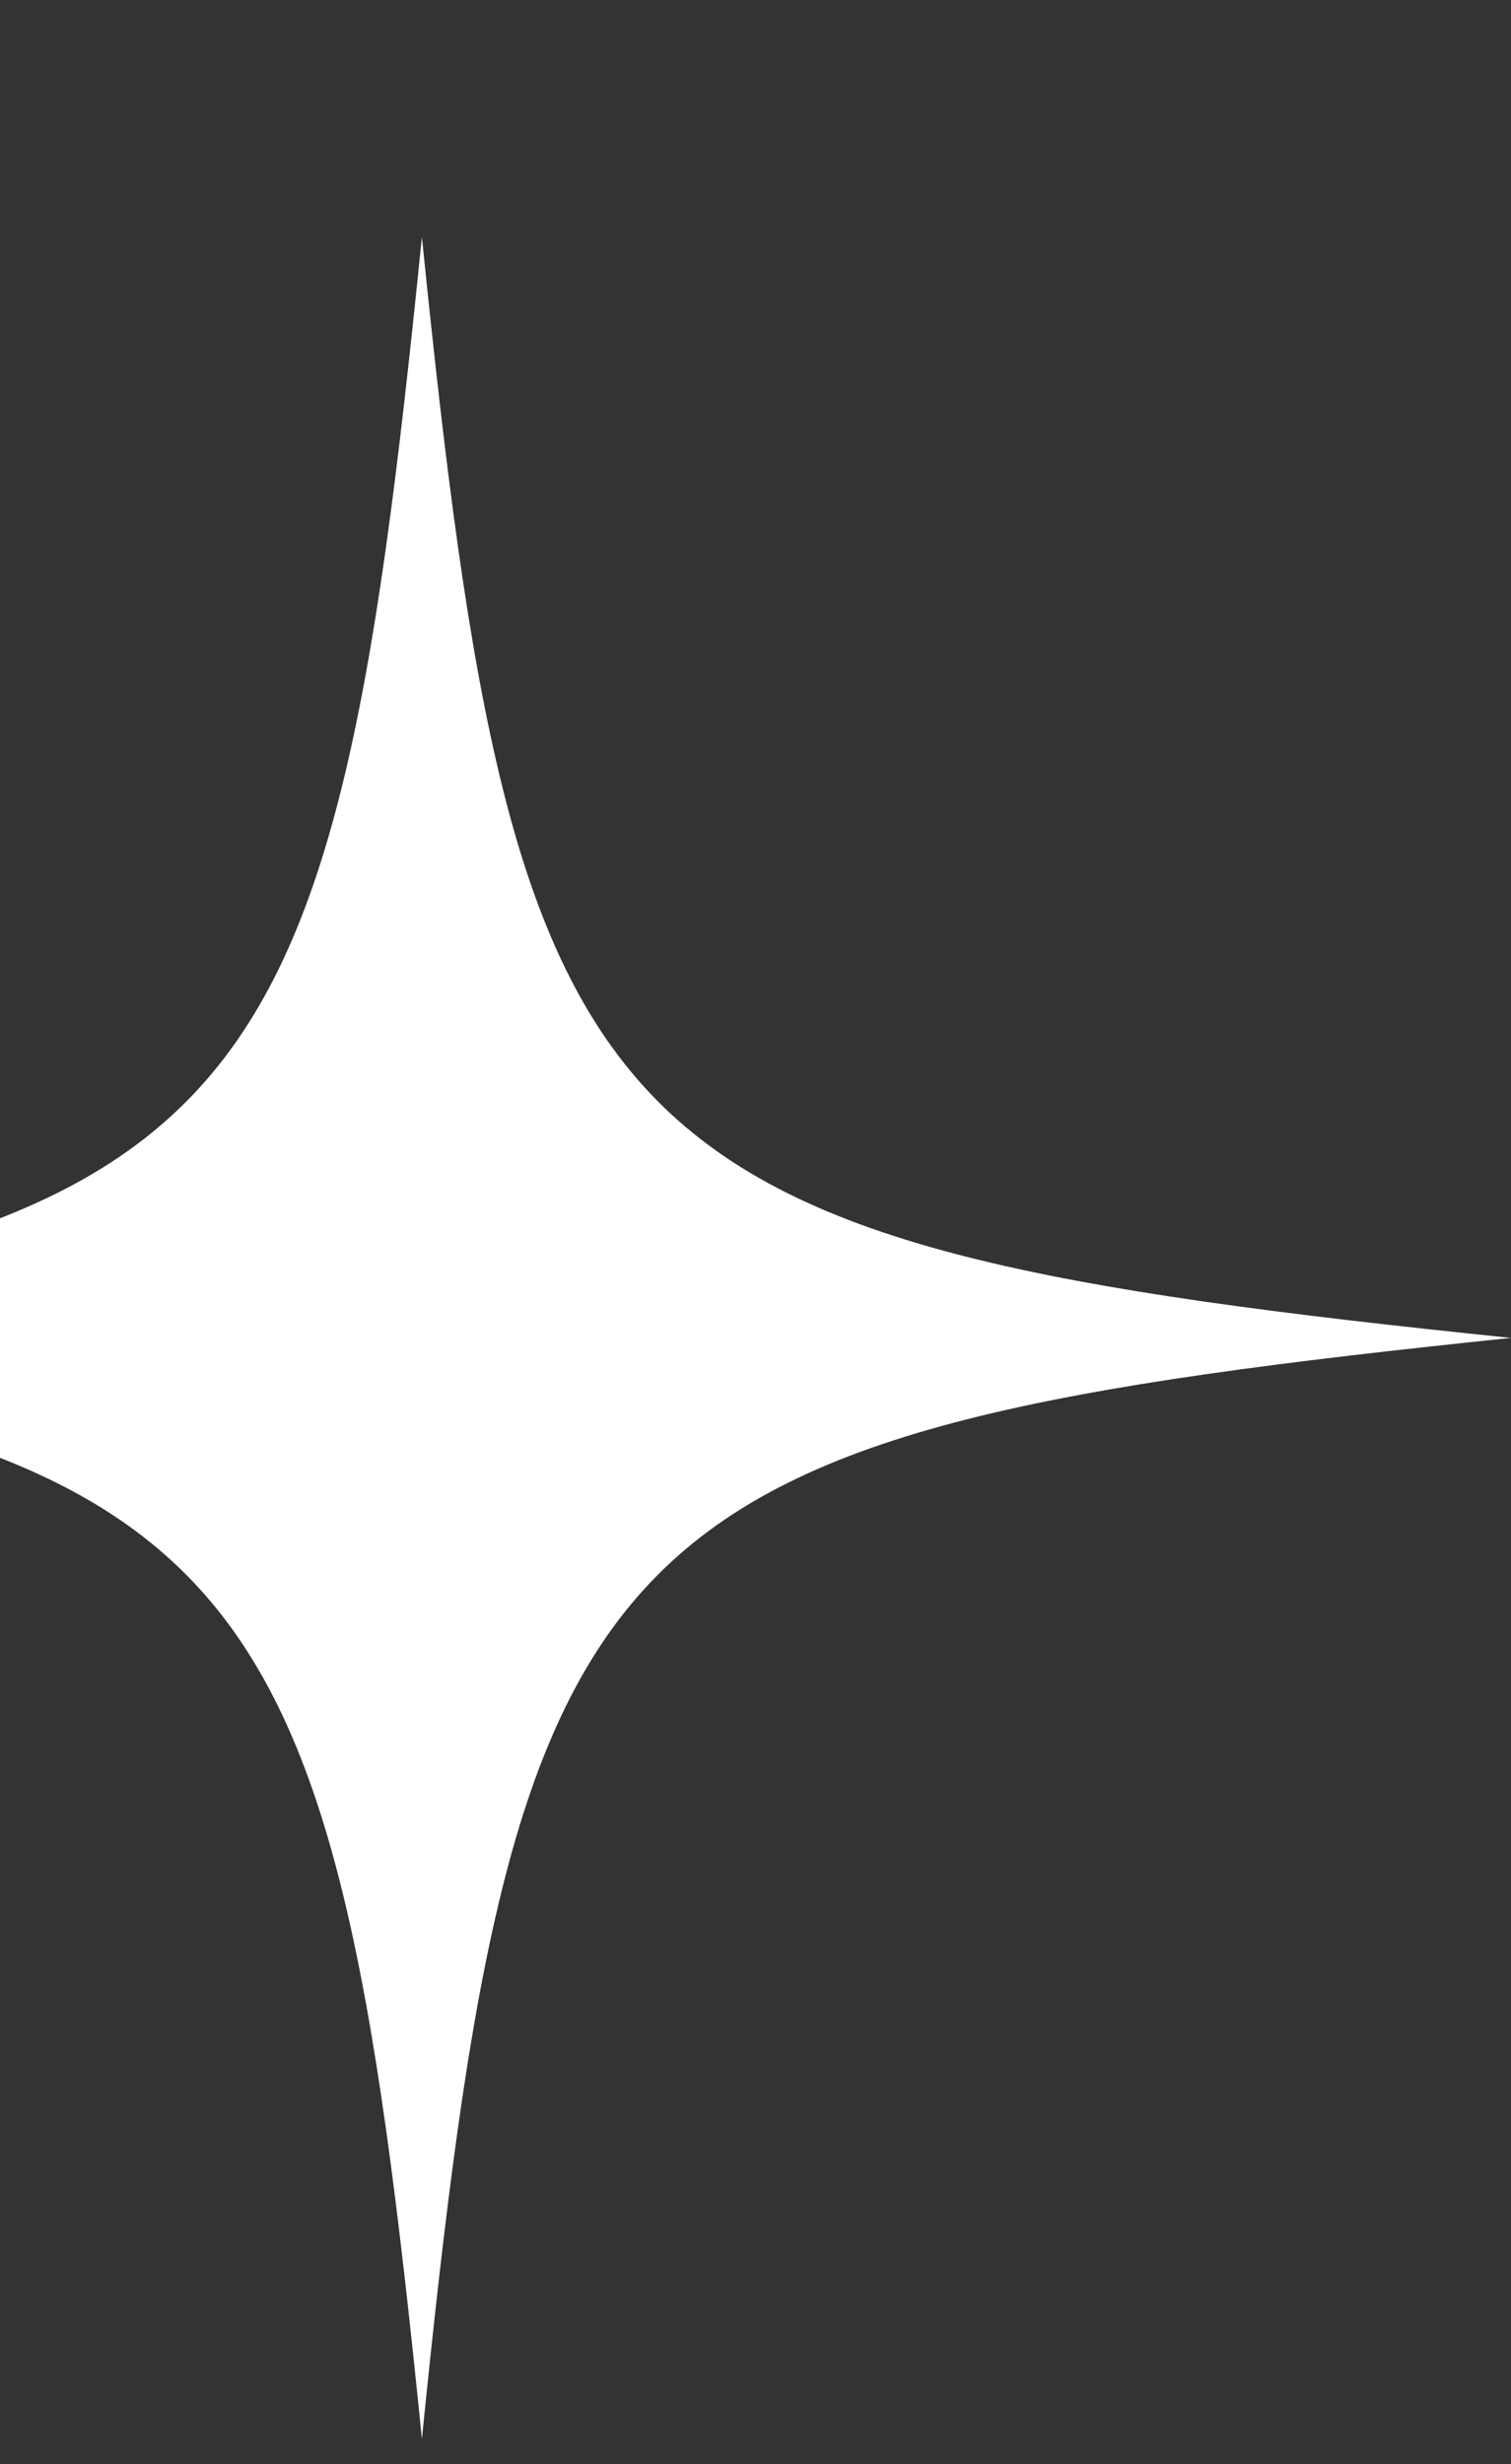 <?xml version="1.0" encoding="UTF-8"?>
<svg xmlns="http://www.w3.org/2000/svg" width="46" height="75" viewBox="0 0 46 75" fill="none">
  <rect x="0" y="0" width="46" height="75" fill="#333333" stroke="none"/>
  <path d="M-20.311 40.723C7.689 37.845 9.997 35.512 12.844 7.211C15.713 35.512 18.022 37.845 46 40.723C18.022 43.623 15.692 45.956 12.844 74.234C9.997 45.956 7.667 43.601 -20.311 40.723Z" fill="white"></path>
</svg>
